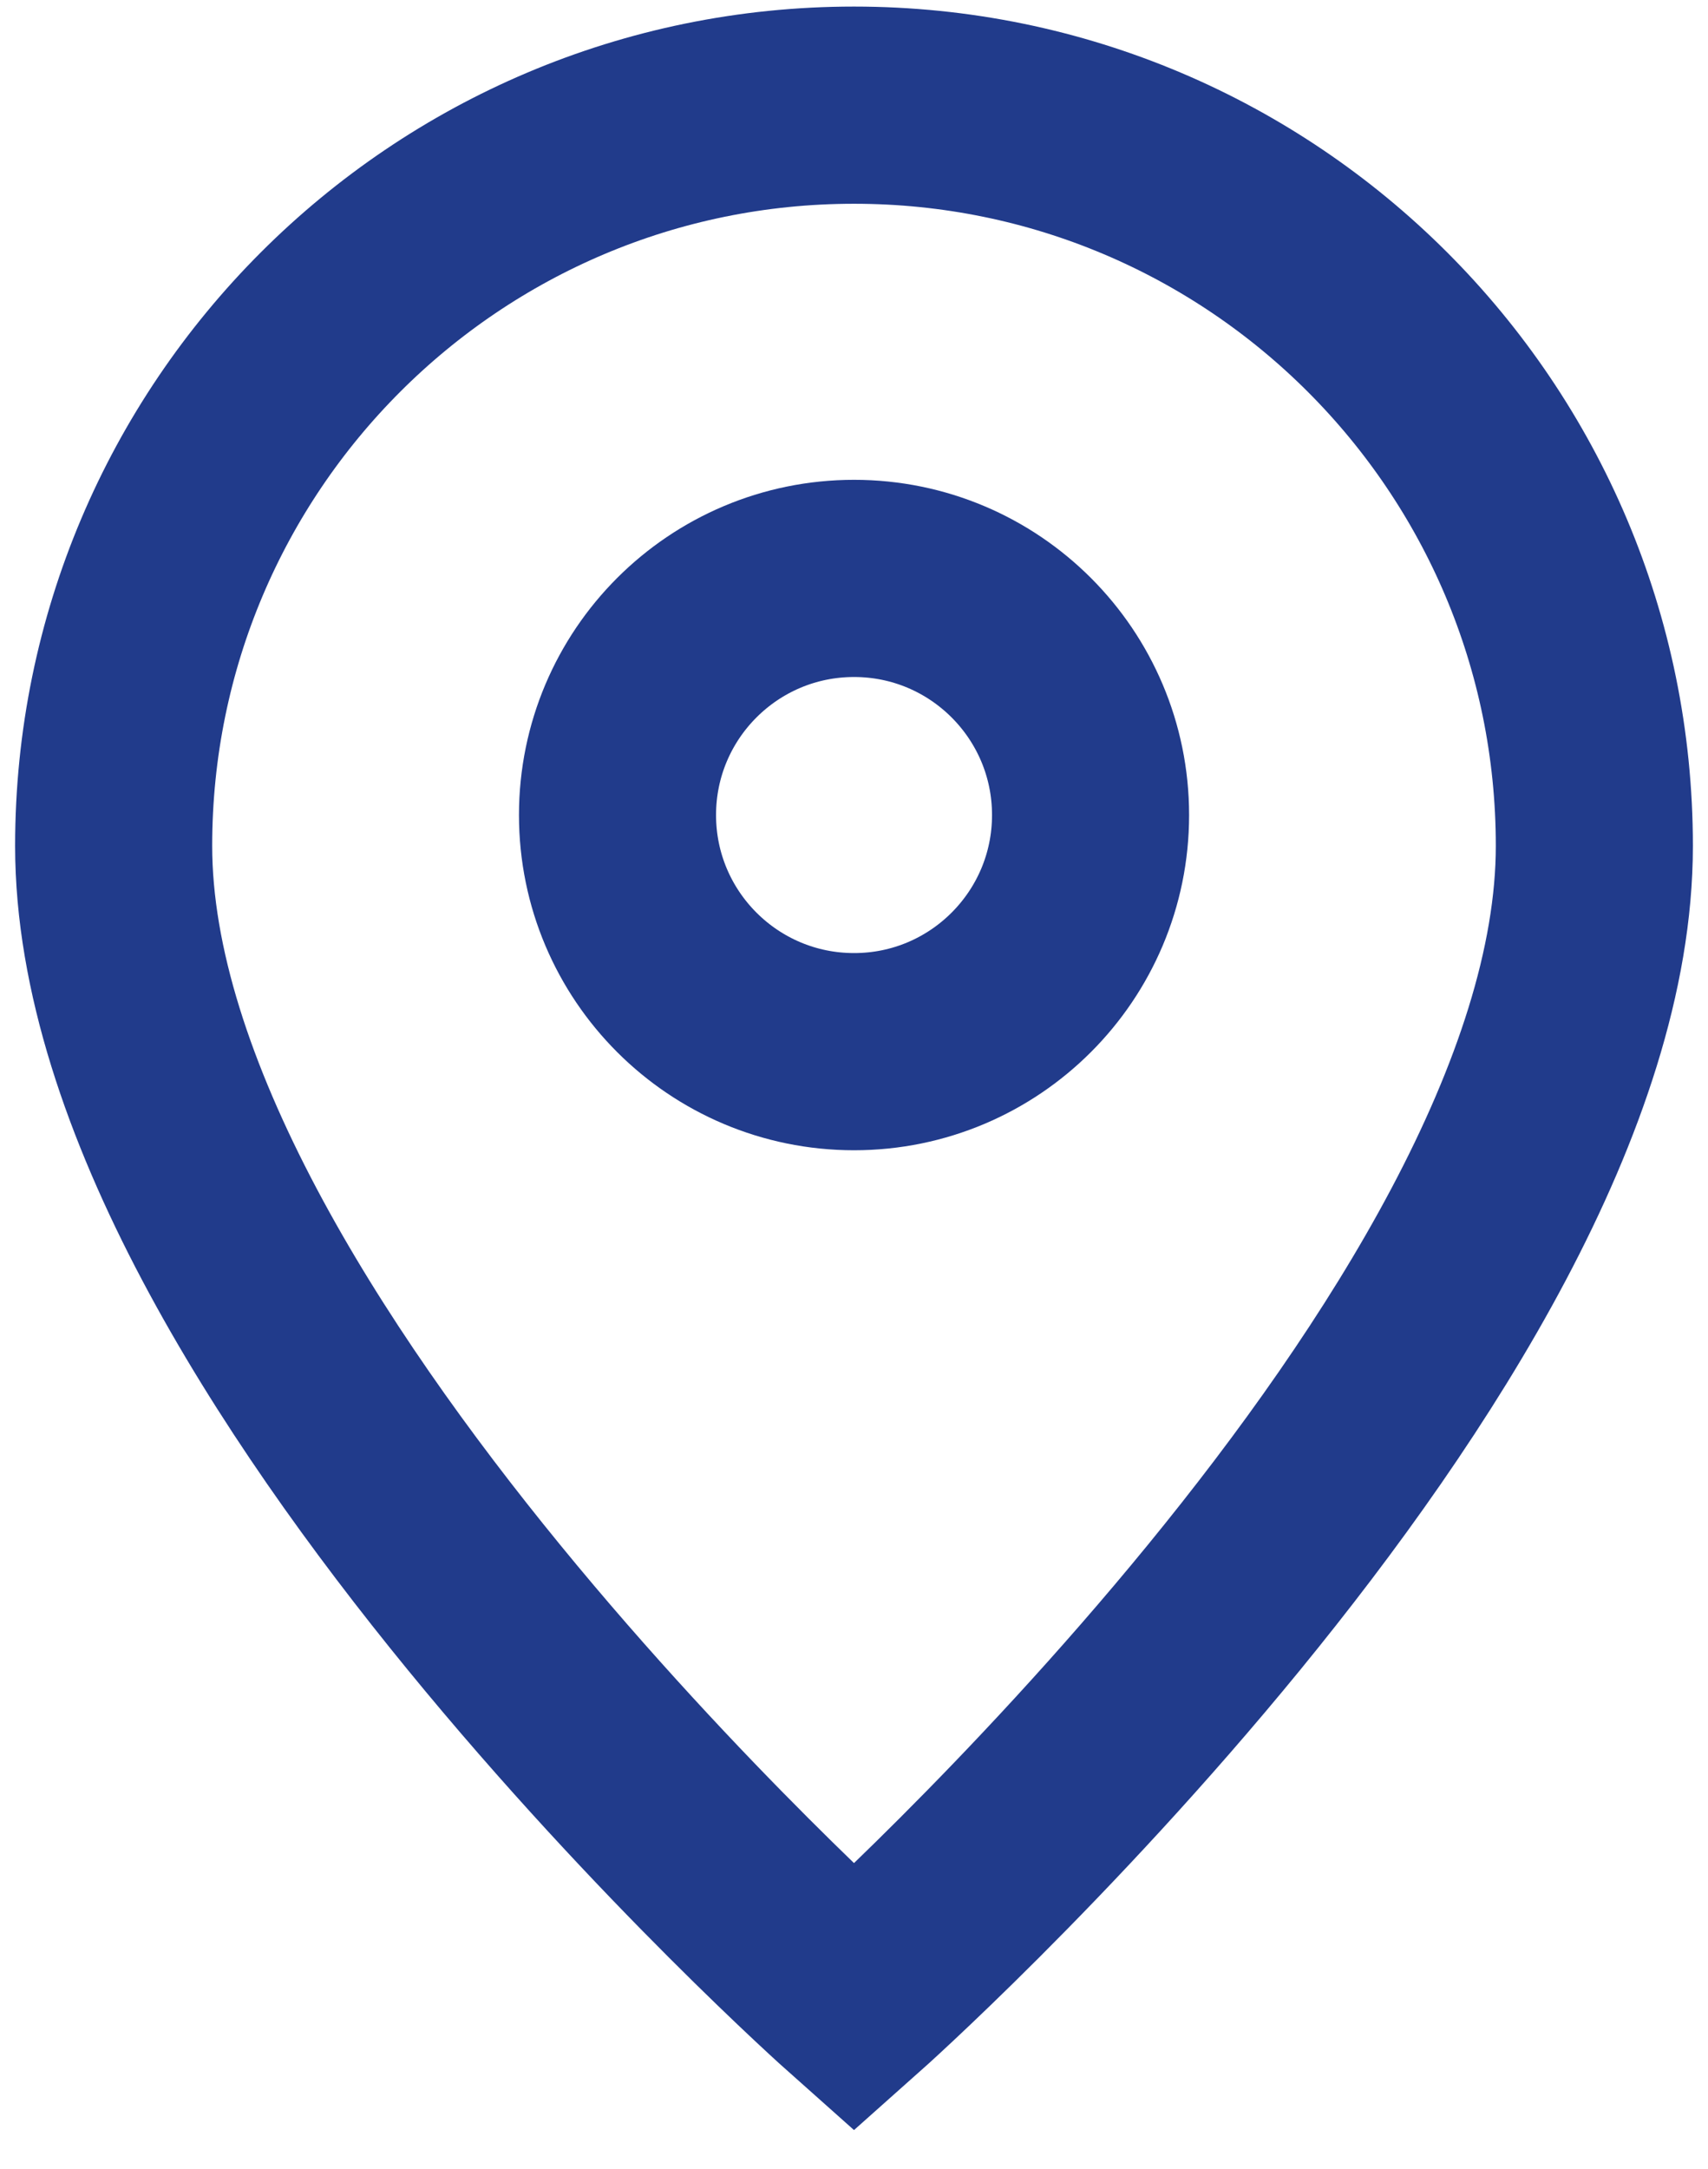 <svg width="26" height="33" viewBox="0 0 26 33" fill="none" xmlns="http://www.w3.org/2000/svg">
<path d="M13 30.4C13 30.4 24.27 20.382 24.27 12.869C24.27 6.645 19.224 1.6 13 1.6C6.776 1.6 1.73 6.645 1.73 12.869C1.73 20.382 13 30.4 13 30.4Z" stroke="#213B8B" stroke-width="3"/>
<path d="M16.601 12.4C16.601 14.388 14.989 16 13.001 16C11.012 16 9.4 14.388 9.4 12.4C9.4 10.412 11.012 8.8 13.001 8.8C14.989 8.8 16.601 10.412 16.601 12.4Z" stroke="#213B8B" stroke-width="3"/>
</svg>
